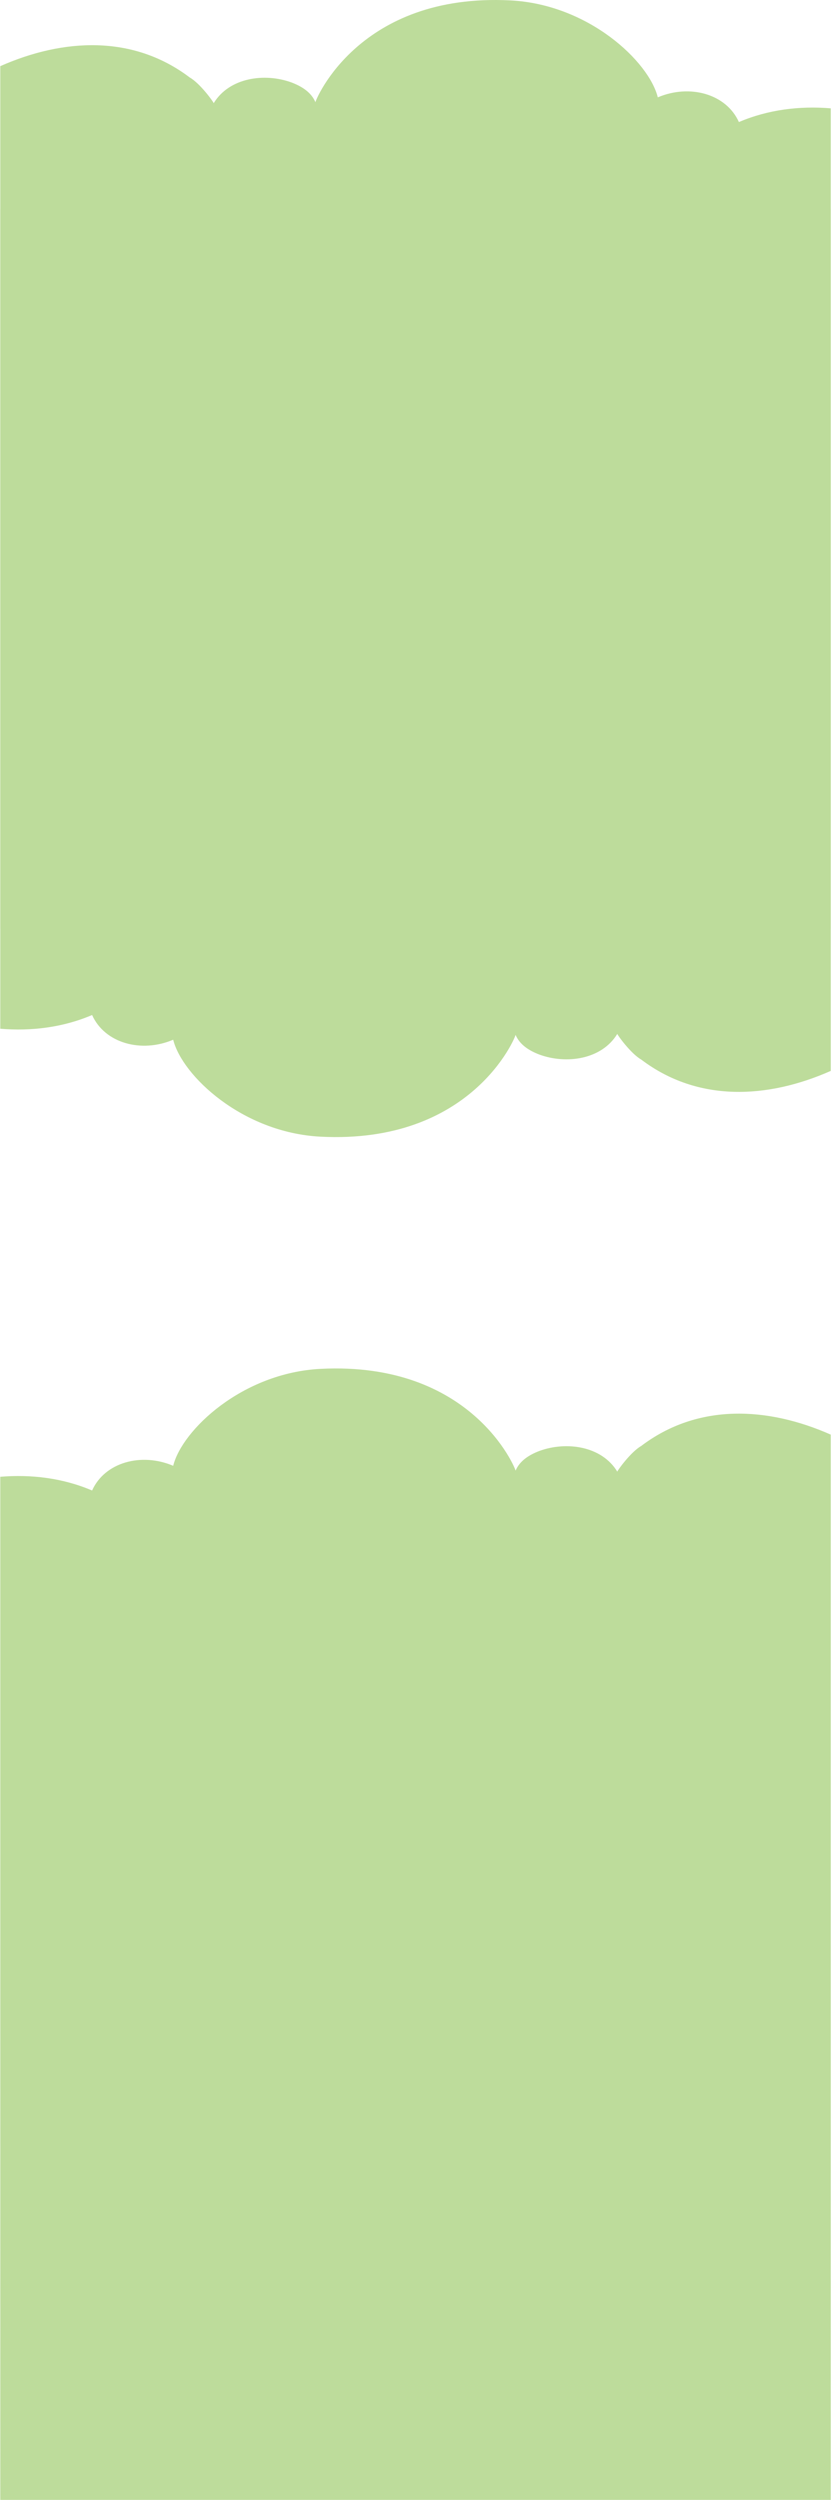 <svg viewBox="0 0 1401 4211" fill="none" xmlns="http://www.w3.org/2000/svg">
<g filter="url(#filter0_n_1662_9059)">
<path d="M1080.97 2435.54C1063.47 2445.51 1040.72 2477.09 1040.72 2478.75C1014.47 2435.54 954.967 2427.23 909.467 2443.85C891.967 2450.49 876.218 2460.47 869.218 2477.09C869.218 2473.76 795.788 2292.44 540.288 2305.62C408.583 2312.41 306.96 2408.46 291.997 2468.91C238.342 2446.06 176.603 2462.94 155.27 2510.52C154.675 2511.01 154.08 2511.51 153.485 2511.99C154.08 2511.51 154.675 2511.02 155.27 2510.52C105.815 2489.43 52.773 2483.09 0.5 2487.39V4210.66H1400.5V2416.36C1294.43 2369.47 1176.76 2363.01 1080.97 2435.54Z" fill="#BDDC9B"/>
</g>
<g filter="url(#filter1_n_1662_9059)">
<path d="M320.033 130.604C337.533 140.576 360.283 172.154 360.283 173.816C386.533 130.604 446.033 122.294 491.533 138.914C509.033 145.562 524.782 155.534 531.782 172.154C531.782 168.83 605.212 -12.495 860.712 0.685C992.417 7.483 1094.04 103.53 1109 163.977C1162.66 141.124 1224.4 158.01 1245.73 205.593C1246.32 206.075 1246.92 206.574 1247.51 207.056C1246.92 206.574 1246.32 206.092 1245.73 205.593C1295.18 184.502 1348.23 178.154 1400.5 182.458V1563.89H0.5V111.424C106.568 64.539 224.238 58.074 320.033 130.604Z" fill="#BDDC9B"/>
<path d="M1080.97 1784.62C1063.47 1774.65 1040.72 1743.07 1040.72 1741.41C1014.47 1784.62 954.967 1792.93 909.467 1776.31C891.967 1769.66 876.218 1759.69 869.218 1743.07C869.218 1746.39 795.788 1927.72 540.288 1914.54C408.583 1907.74 306.96 1811.69 291.997 1751.24C238.342 1774.1 176.603 1757.21 155.27 1709.63C154.675 1709.15 154.08 1708.65 153.485 1708.17C154.08 1708.65 154.675 1709.13 155.27 1709.63C105.815 1730.72 52.773 1737.07 0.5 1732.76L0.5 351.33L1400.5 351.329L1400.5 1803.8C1294.43 1850.68 1176.76 1857.15 1080.97 1784.62Z" fill="#BDDC9B"/>
</g>
<defs>
<filter id="filter0_n_1662_9059" x="0.5" y="2304.93" width="1400" height="1905.73" filterUnits="userSpaceOnUse" color-interpolation-filters="sRGB">
<feFlood flood-opacity="0" result="BackgroundImageFix"/>
<feBlend mode="normal" in="SourceGraphic" in2="BackgroundImageFix" result="shape"/>
<feTurbulence type="fractalNoise" baseFrequency="0.5 0.5" stitchTiles="stitch" numOctaves="3" result="noise" seed="1887" />
<feColorMatrix in="noise" type="luminanceToAlpha" result="alphaNoise" />
<feComponentTransfer in="alphaNoise" result="coloredNoise1">
<feFuncA type="discrete" tableValues="1 1 1 1 1 1 1 1 1 1 1 1 1 1 1 1 1 1 1 1 1 1 1 1 1 1 1 1 1 1 1 1 1 1 1 1 1 1 1 1 1 1 1 1 1 1 1 1 1 1 1 0 0 0 0 0 0 0 0 0 0 0 0 0 0 0 0 0 0 0 0 0 0 0 0 0 0 0 0 0 0 0 0 0 0 0 0 0 0 0 0 0 0 0 0 0 0 0 0 0 "/>
</feComponentTransfer>
<feComposite operator="in" in2="shape" in="coloredNoise1" result="noise1Clipped" />
<feFlood flood-color="rgba(255, 255, 255, 0.3)" result="color1Flood" />
<feComposite operator="in" in2="noise1Clipped" in="color1Flood" result="color1" />
<feMerge result="effect1_noise_1662_9059">
<feMergeNode in="shape" />
<feMergeNode in="color1" />
</feMerge>
</filter>
<filter id="filter1_n_1662_9059" x="0.5" y="0" width="1400" height="1915.22" filterUnits="userSpaceOnUse" color-interpolation-filters="sRGB">
<feFlood flood-opacity="0" result="BackgroundImageFix"/>
<feBlend mode="normal" in="SourceGraphic" in2="BackgroundImageFix" result="shape"/>
<feTurbulence type="fractalNoise" baseFrequency="0.5 0.5" stitchTiles="stitch" numOctaves="3" result="noise" seed="4191" />
<feColorMatrix in="noise" type="luminanceToAlpha" result="alphaNoise" />
<feComponentTransfer in="alphaNoise" result="coloredNoise1">
<feFuncA type="discrete" tableValues="1 1 1 1 1 1 1 1 1 1 1 1 1 1 1 1 1 1 1 1 1 1 1 1 1 1 1 1 1 1 1 1 1 1 1 1 1 1 1 1 1 1 1 1 1 1 1 1 1 1 1 0 0 0 0 0 0 0 0 0 0 0 0 0 0 0 0 0 0 0 0 0 0 0 0 0 0 0 0 0 0 0 0 0 0 0 0 0 0 0 0 0 0 0 0 0 0 0 0 0 "/>
</feComponentTransfer>
<feComposite operator="in" in2="shape" in="coloredNoise1" result="noise1Clipped" />
<feFlood flood-color="rgba(255, 255, 255, 0.3)" result="color1Flood" />
<feComposite operator="in" in2="noise1Clipped" in="color1Flood" result="color1" />
<feMerge result="effect1_noise_1662_9059">
<feMergeNode in="shape" />
<feMergeNode in="color1" />
</feMerge>
</filter>
</defs>
</svg>
